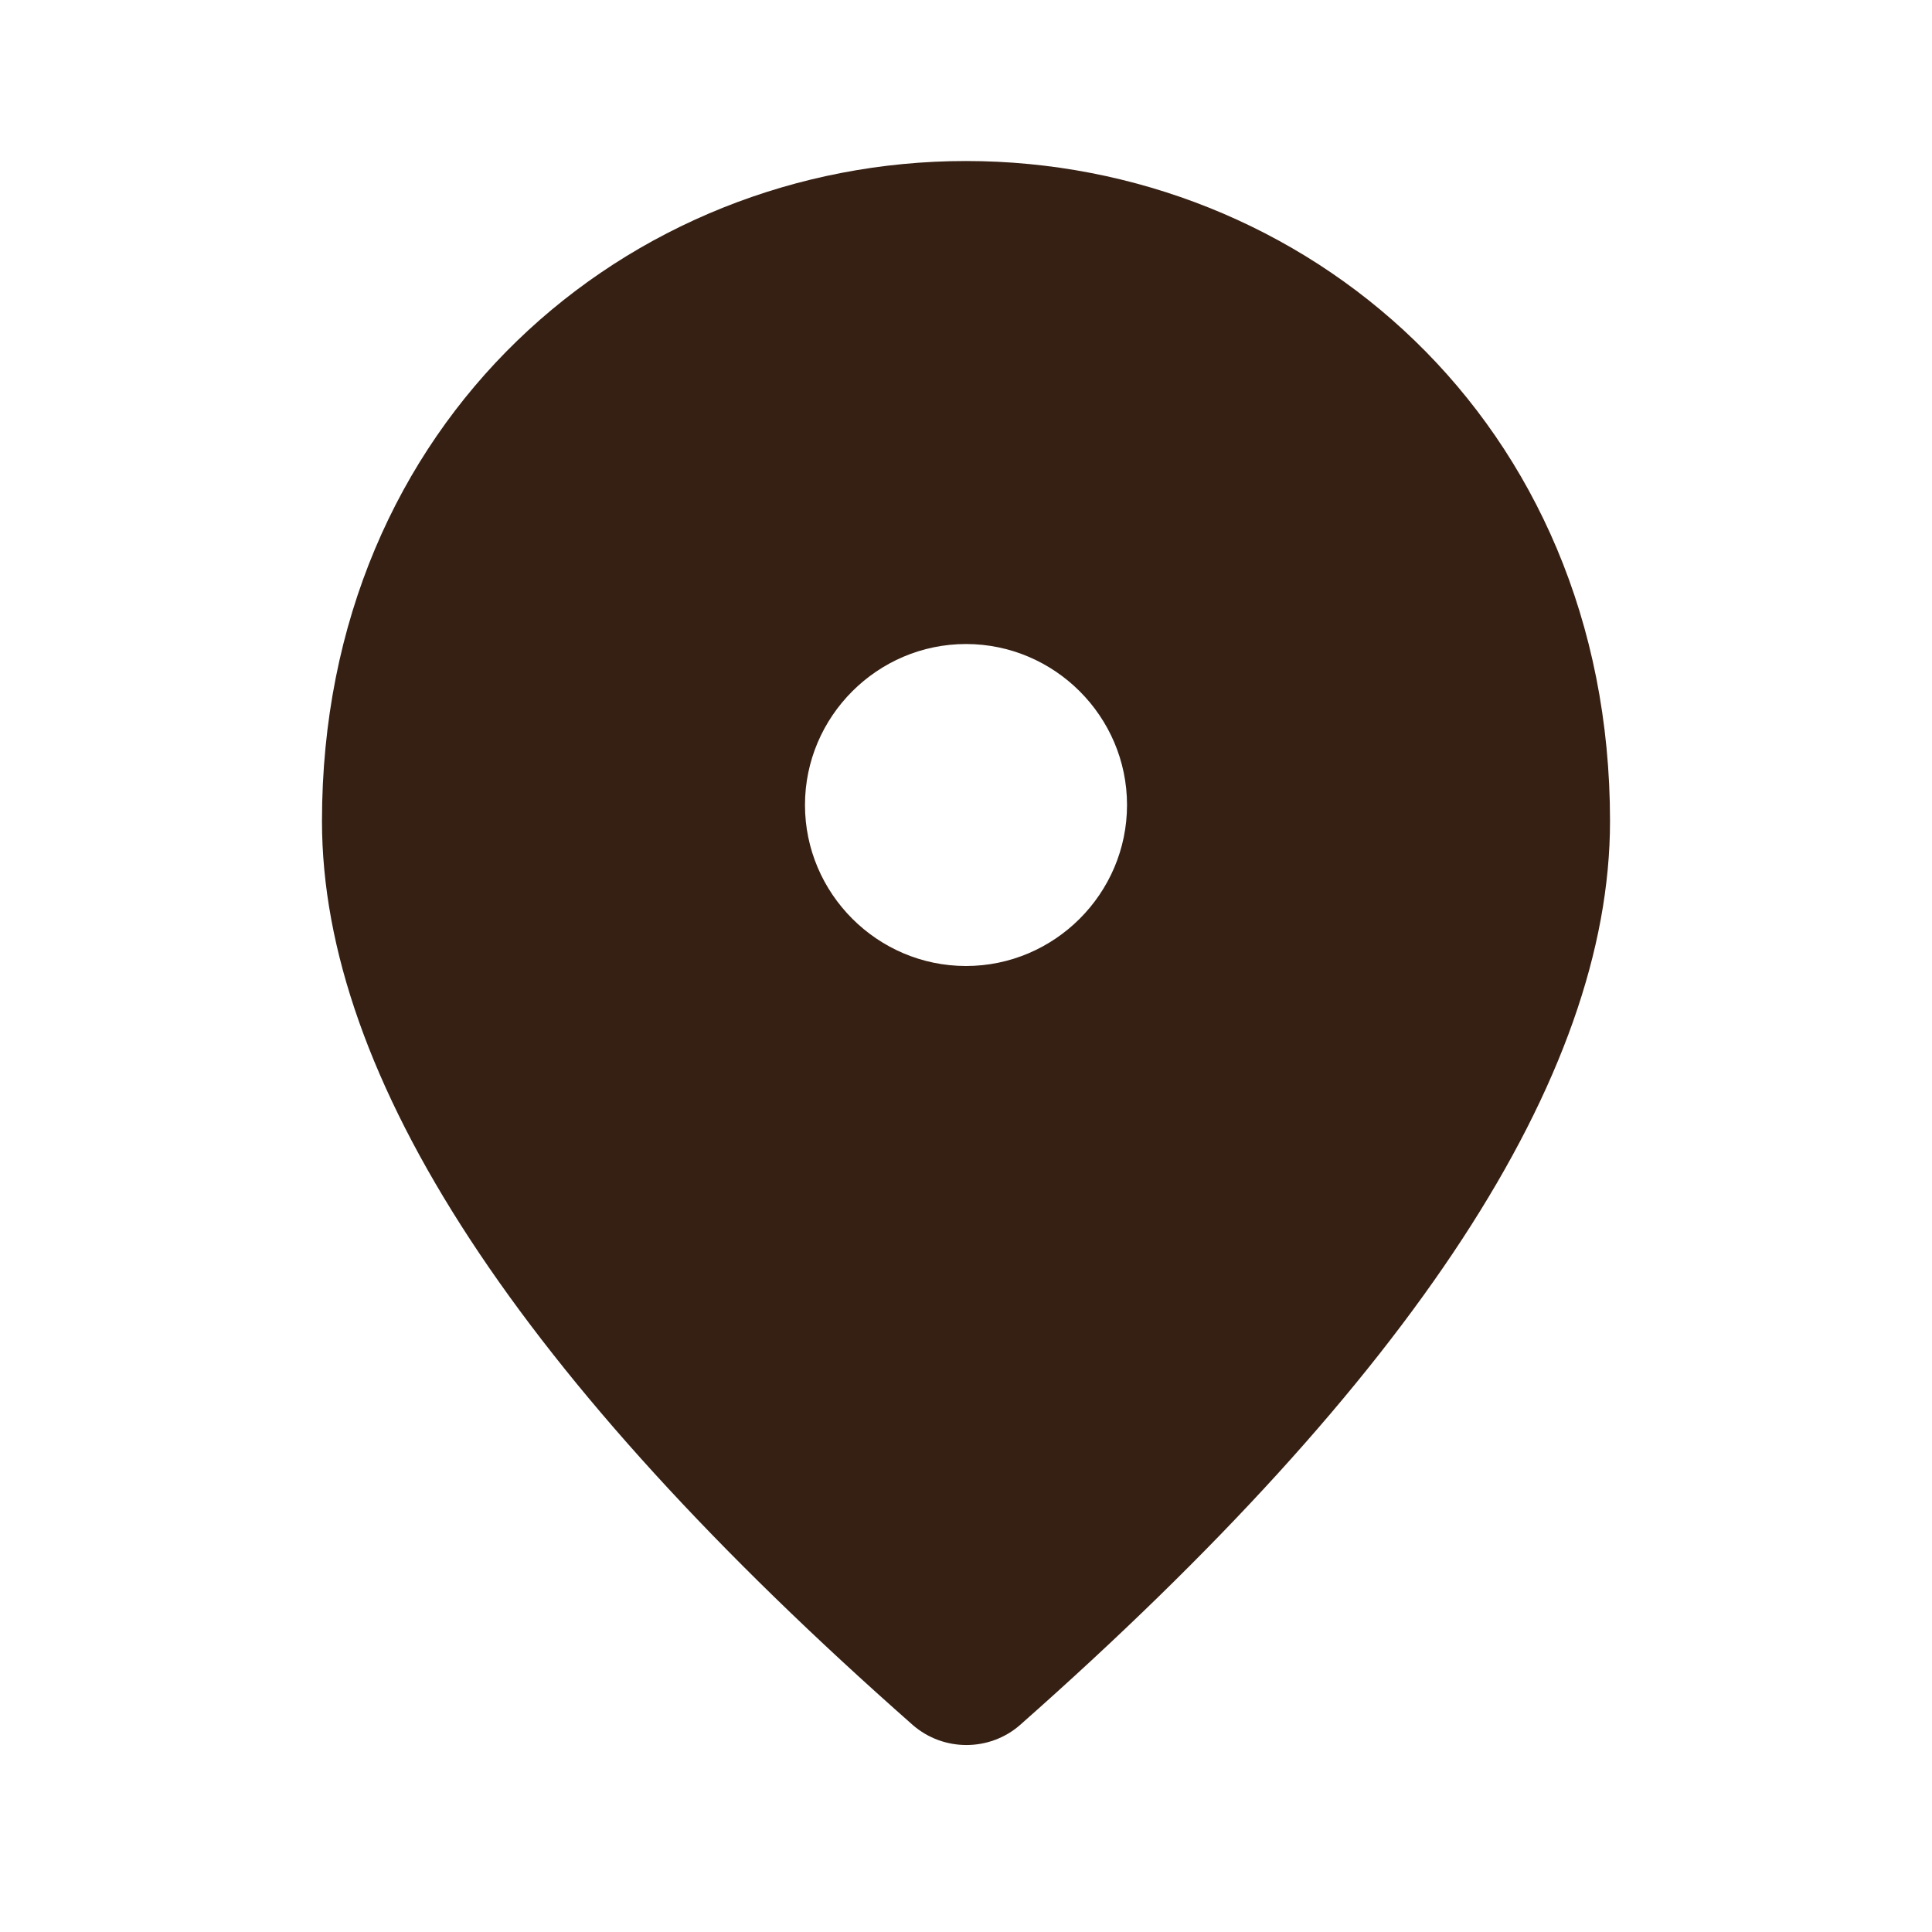 <svg width="32" height="32" viewBox="0 0 32 32" fill="none" xmlns="http://www.w3.org/2000/svg">
<g clip-path="url(#clip0_2150_83)">
<path d="M16 2.667C10.4 2.667 5.333 6.96 5.333 13.6C5.333 17.84 8.6 22.827 15.12 28.573C15.627 29.013 16.387 29.013 16.893 28.573C23.4 22.827 26.667 17.84 26.667 13.6C26.667 6.96 21.6 2.667 16 2.667ZM16 16C14.533 16 13.333 14.8 13.333 13.333C13.333 11.867 14.533 10.667 16 10.667C17.467 10.667 18.667 11.867 18.667 13.333C18.667 14.8 17.467 16 16 16Z" fill="#362014"/>
</g>
<defs>
<clipPath id="clip0_2150_83">
<rect width="32" height="32" fill="white"/>
</clipPath>
</defs>
</svg>
